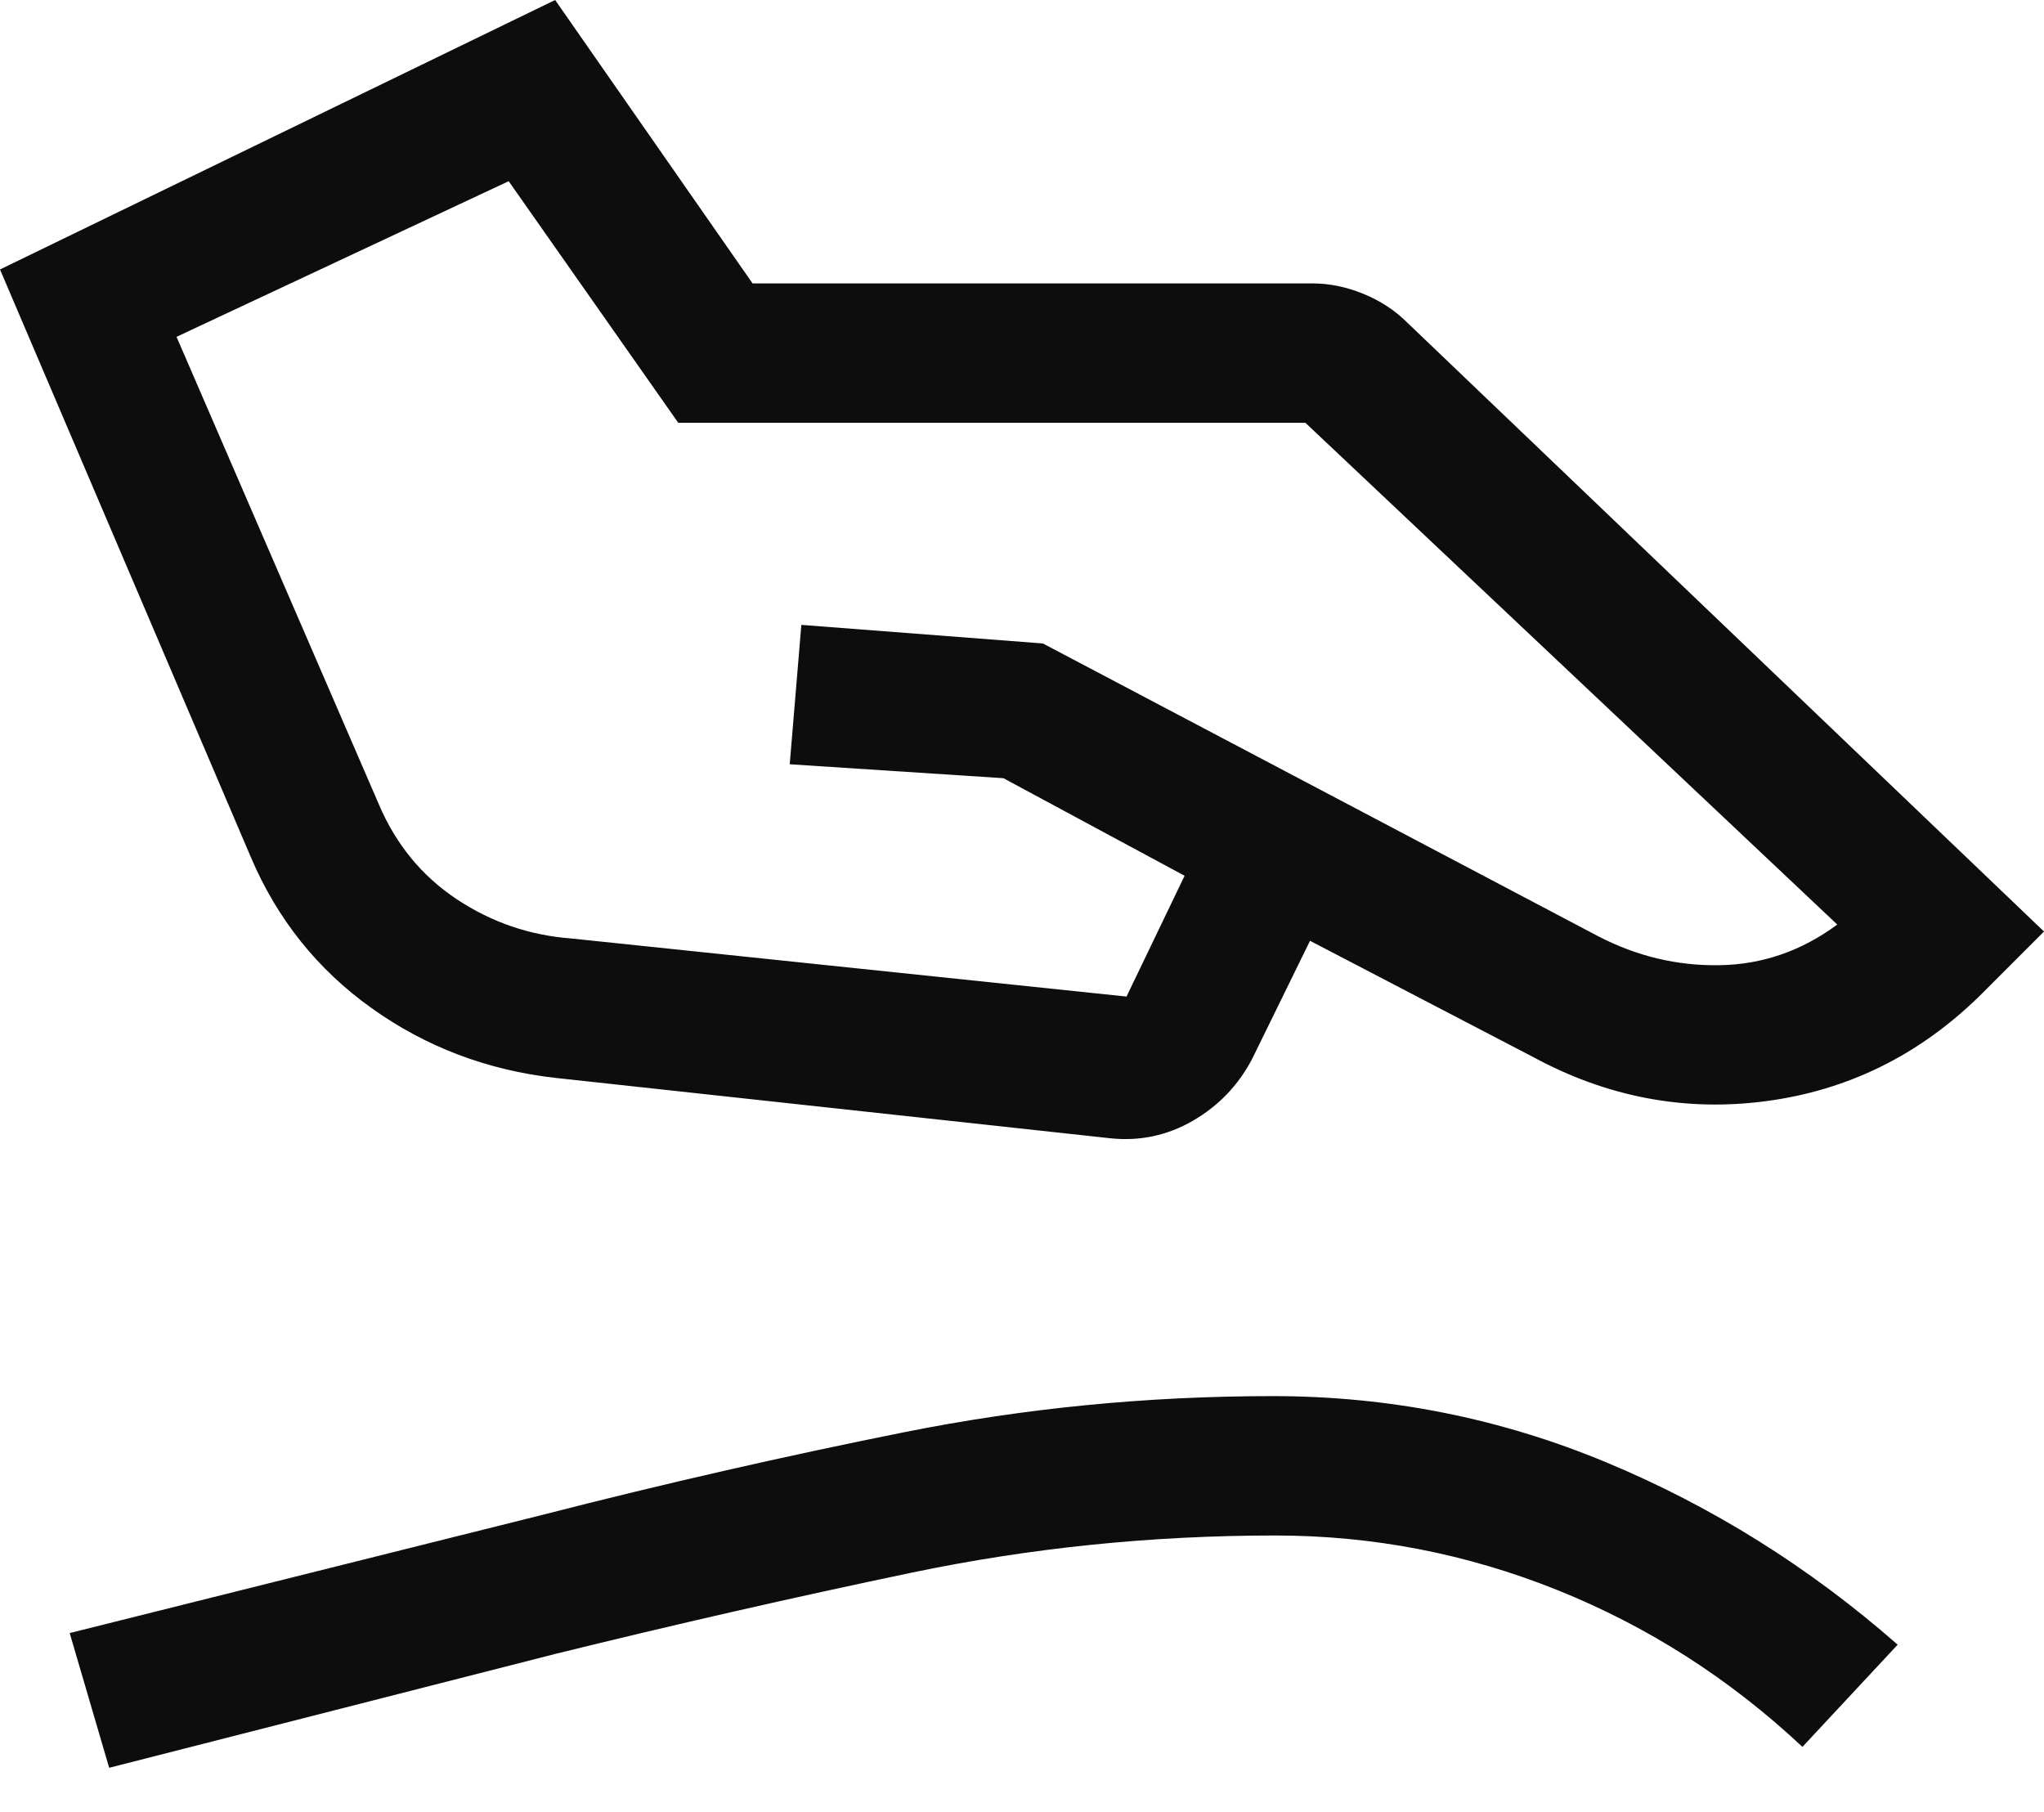 <svg width="44" height="39" viewBox="0 0 44 39" fill="none" xmlns="http://www.w3.org/2000/svg">
<path d="M12.3 20.2L24.25 21.45L25.5 18.85L21.6 16.75L17 16.45L17.25 13.45L22.45 13.85L34.4 20.15C35.233 20.583 36.108 20.792 37.025 20.775C37.942 20.758 38.783 20.467 39.55 19.9L28.1 9.1H14.6L10.95 3.9L3.8 7.25L8.15 17.3C8.517 18.167 9.075 18.85 9.825 19.35C10.575 19.85 11.4 20.133 12.3 20.2ZM11.95 23.2C10.483 23.033 9.167 22.533 8 21.7C6.833 20.867 5.967 19.783 5.4 18.45L0 5.8L11.95 0L16.2 6.1H28.25C28.617 6.1 28.983 6.175 29.35 6.325C29.717 6.475 30.033 6.683 30.3 6.95L44 20.05L42.6 21.45C41.3 22.717 39.775 23.467 38.025 23.7C36.275 23.933 34.6 23.617 33 22.75L28.2 20.25L26.95 22.8C26.65 23.367 26.225 23.808 25.675 24.125C25.125 24.442 24.533 24.567 23.9 24.5L11.95 23.2ZM2.35 38.05L1.5 35.15L11.7 32.6C14.3 31.933 16.892 31.342 19.475 30.825C22.058 30.308 24.7 30.05 27.4 30.05C29.9 30.05 32.292 30.525 34.575 31.475C36.858 32.425 38.95 33.733 40.85 35.4L38.8 37.6C37.233 36.133 35.475 35.008 33.525 34.225C31.575 33.442 29.55 33.05 27.45 33.05C24.783 33.05 22.175 33.317 19.625 33.85C17.075 34.383 14.517 34.967 11.95 35.6L2.35 38.05Z" fill="#0D0D0D"/>
</svg>

